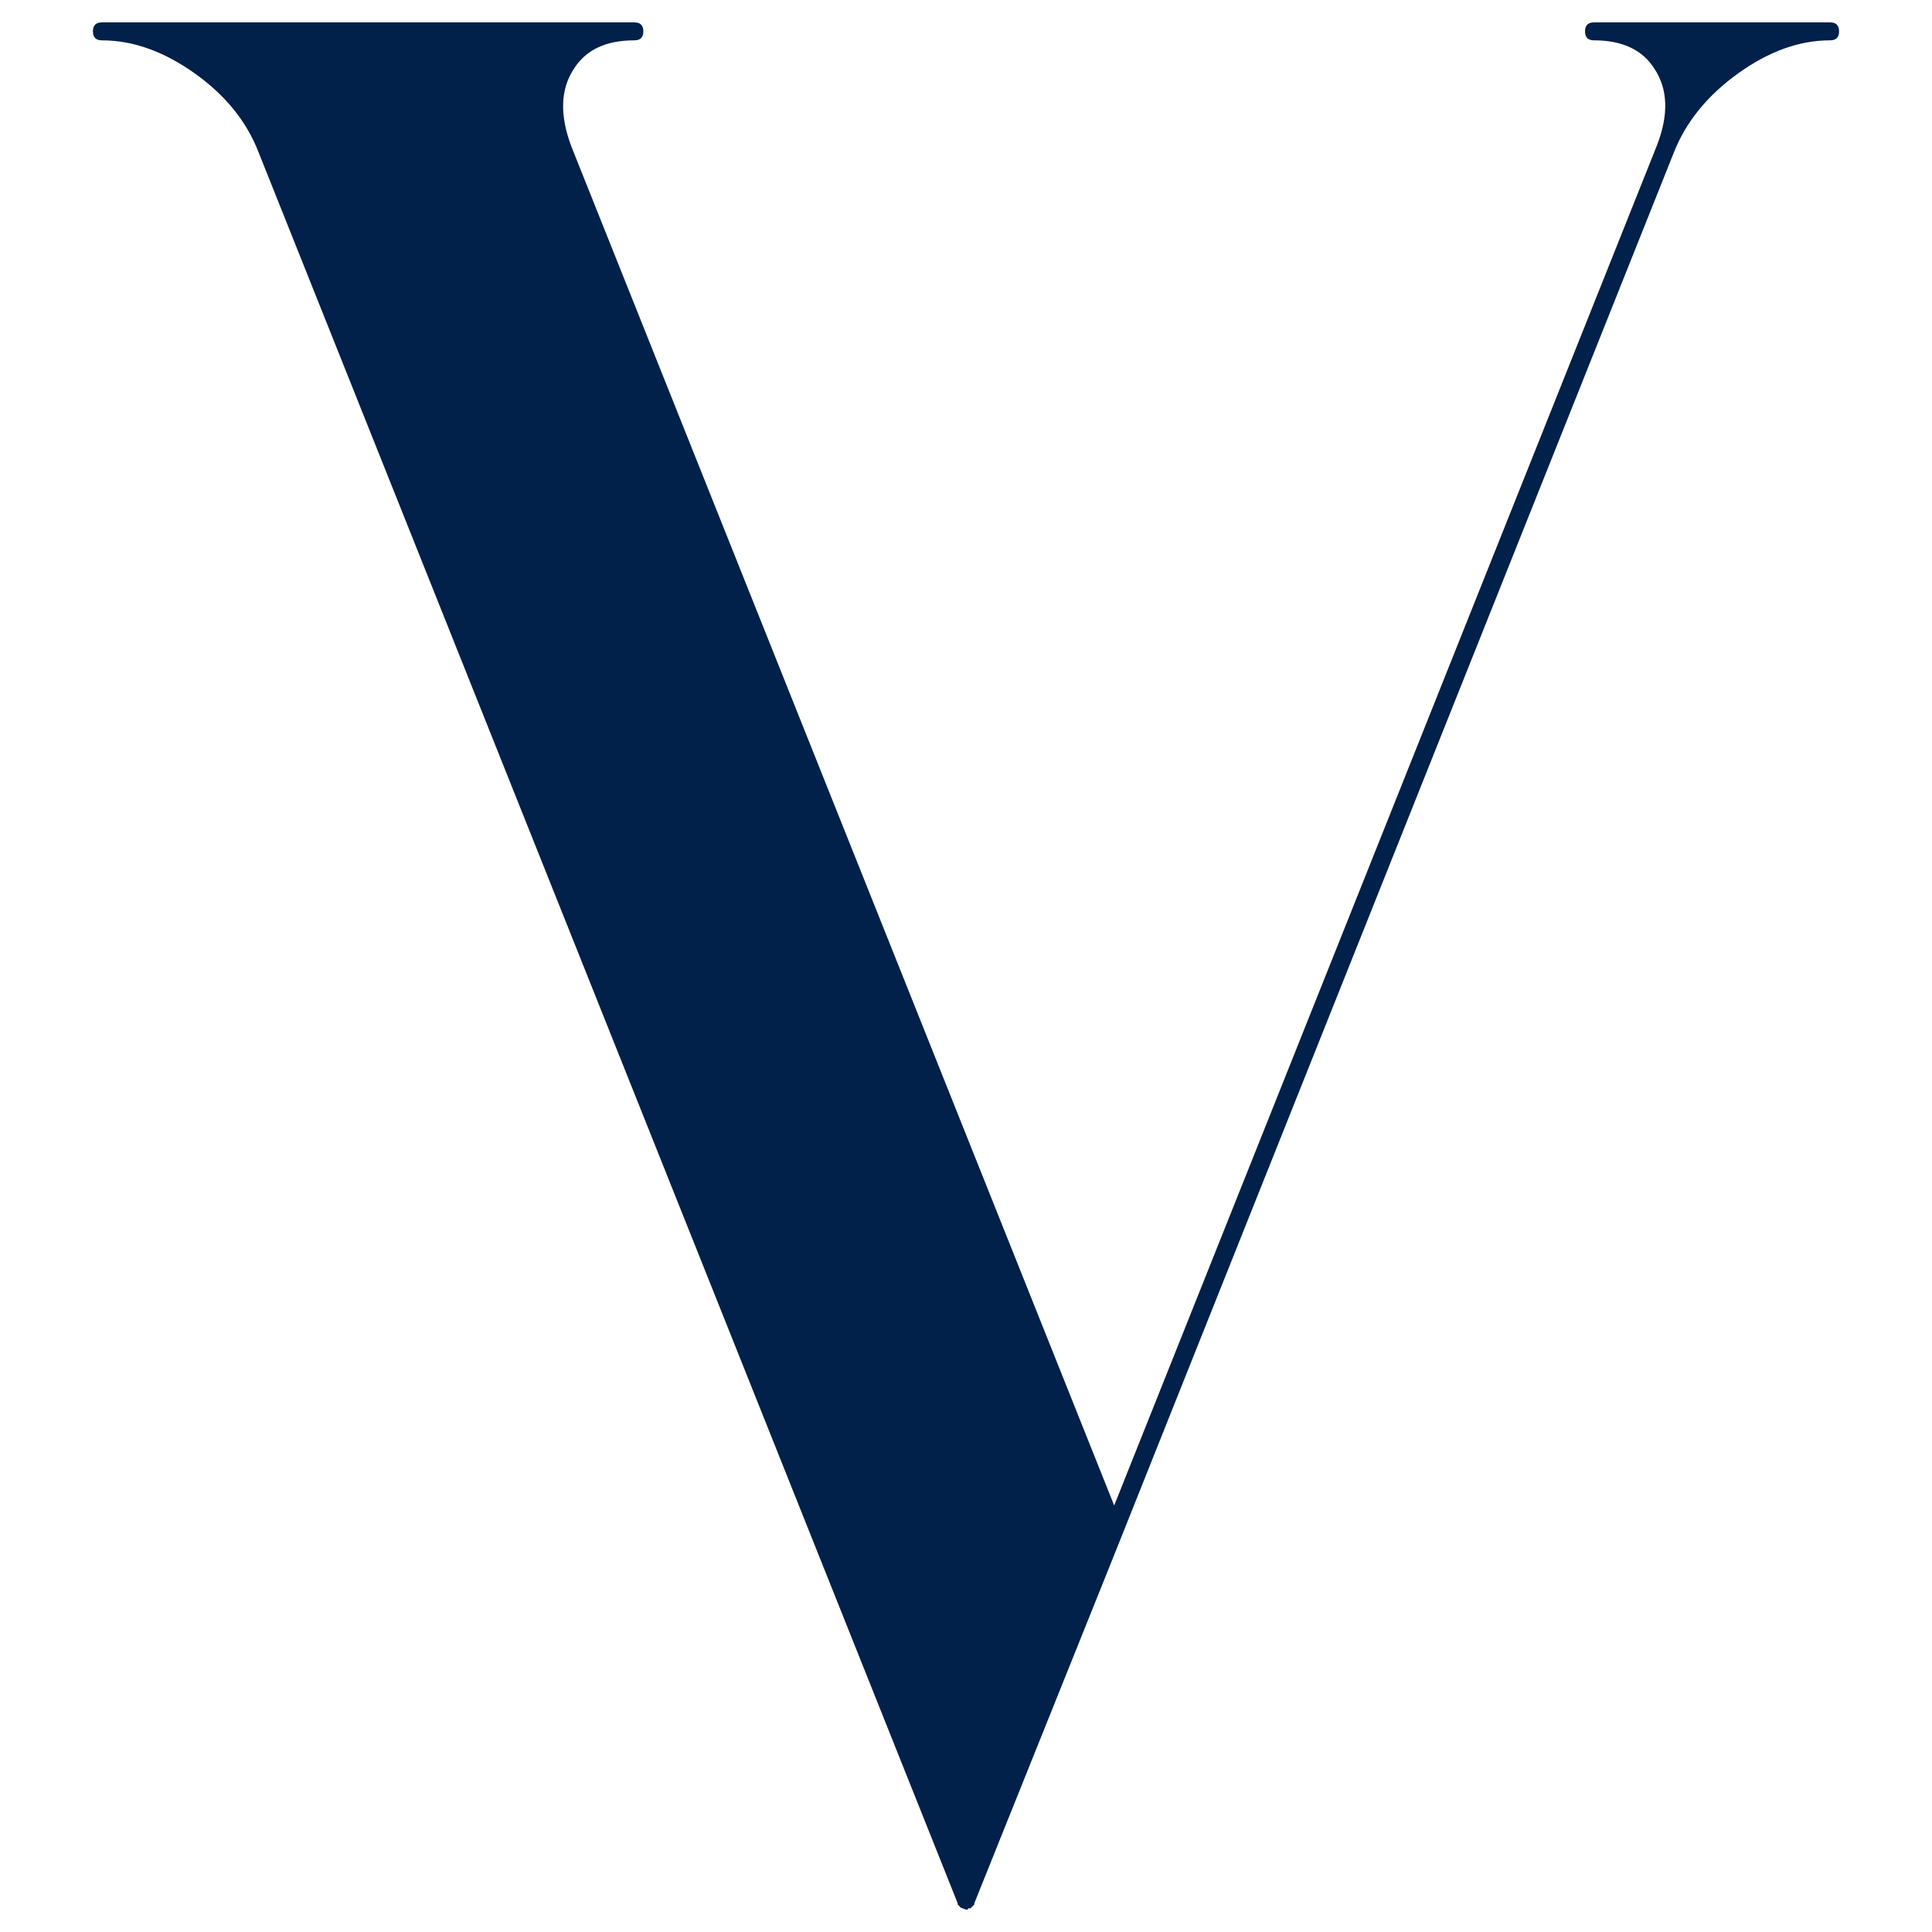 <svg xmlns="http://www.w3.org/2000/svg" xmlns:xlink="http://www.w3.org/1999/xlink" width="250" height="250" viewBox="0 0 250 250"><g transform="scale(1,-1) translate(0,-250)"><path d="M 226.812 247.104 Q 227.974 247.104 227.974 245.942 Q 227.974 244.78 226.812 244.78 Q 220.835 244.78 214.858 240.464 Q 208.882 236.147 206.558 230.171 L 206.558 230.171 L 206.558 230.171 L 135.337 51.704 L 133.345 46.724 L 116.079 3.726 L 116.079 3.56 L 115.913 3.394 L 115.747 3.228 L 115.581 3.062 L 115.415 3.062 L 115.249 3.062 L 115.249 2.896 L 115.083 2.896 Q 114.917 2.896 114.585 3.062 Q 114.419 3.062 114.253 3.228 L 113.921 3.56 L 113.921 3.726 L 23.442 230.337 Q 21.118 236.313 15.142 240.547 Q 9.165 244.78 3.188 244.78 Q 2.026 244.78 2.026 245.942 Q 2.026 247.104 3.188 247.104 L 72.085 247.104 Q 73.247 247.104 73.247 245.942 Q 73.247 244.78 72.085 244.78 Q 66.606 244.78 64.282 241.128 Q 61.626 237.144 63.95 231.001 L 134.175 55.19 L 204.399 231.167 Q 206.724 237.144 204.067 241.128 Q 201.743 244.78 196.265 244.78 Q 195.103 244.78 195.103 245.942 Q 195.103 247.104 196.265 247.104 L 211.538 247.104 Z" transform="scale(1,1) translate(10,0)" fill="#01204a" opacity="1"></path></g></svg>